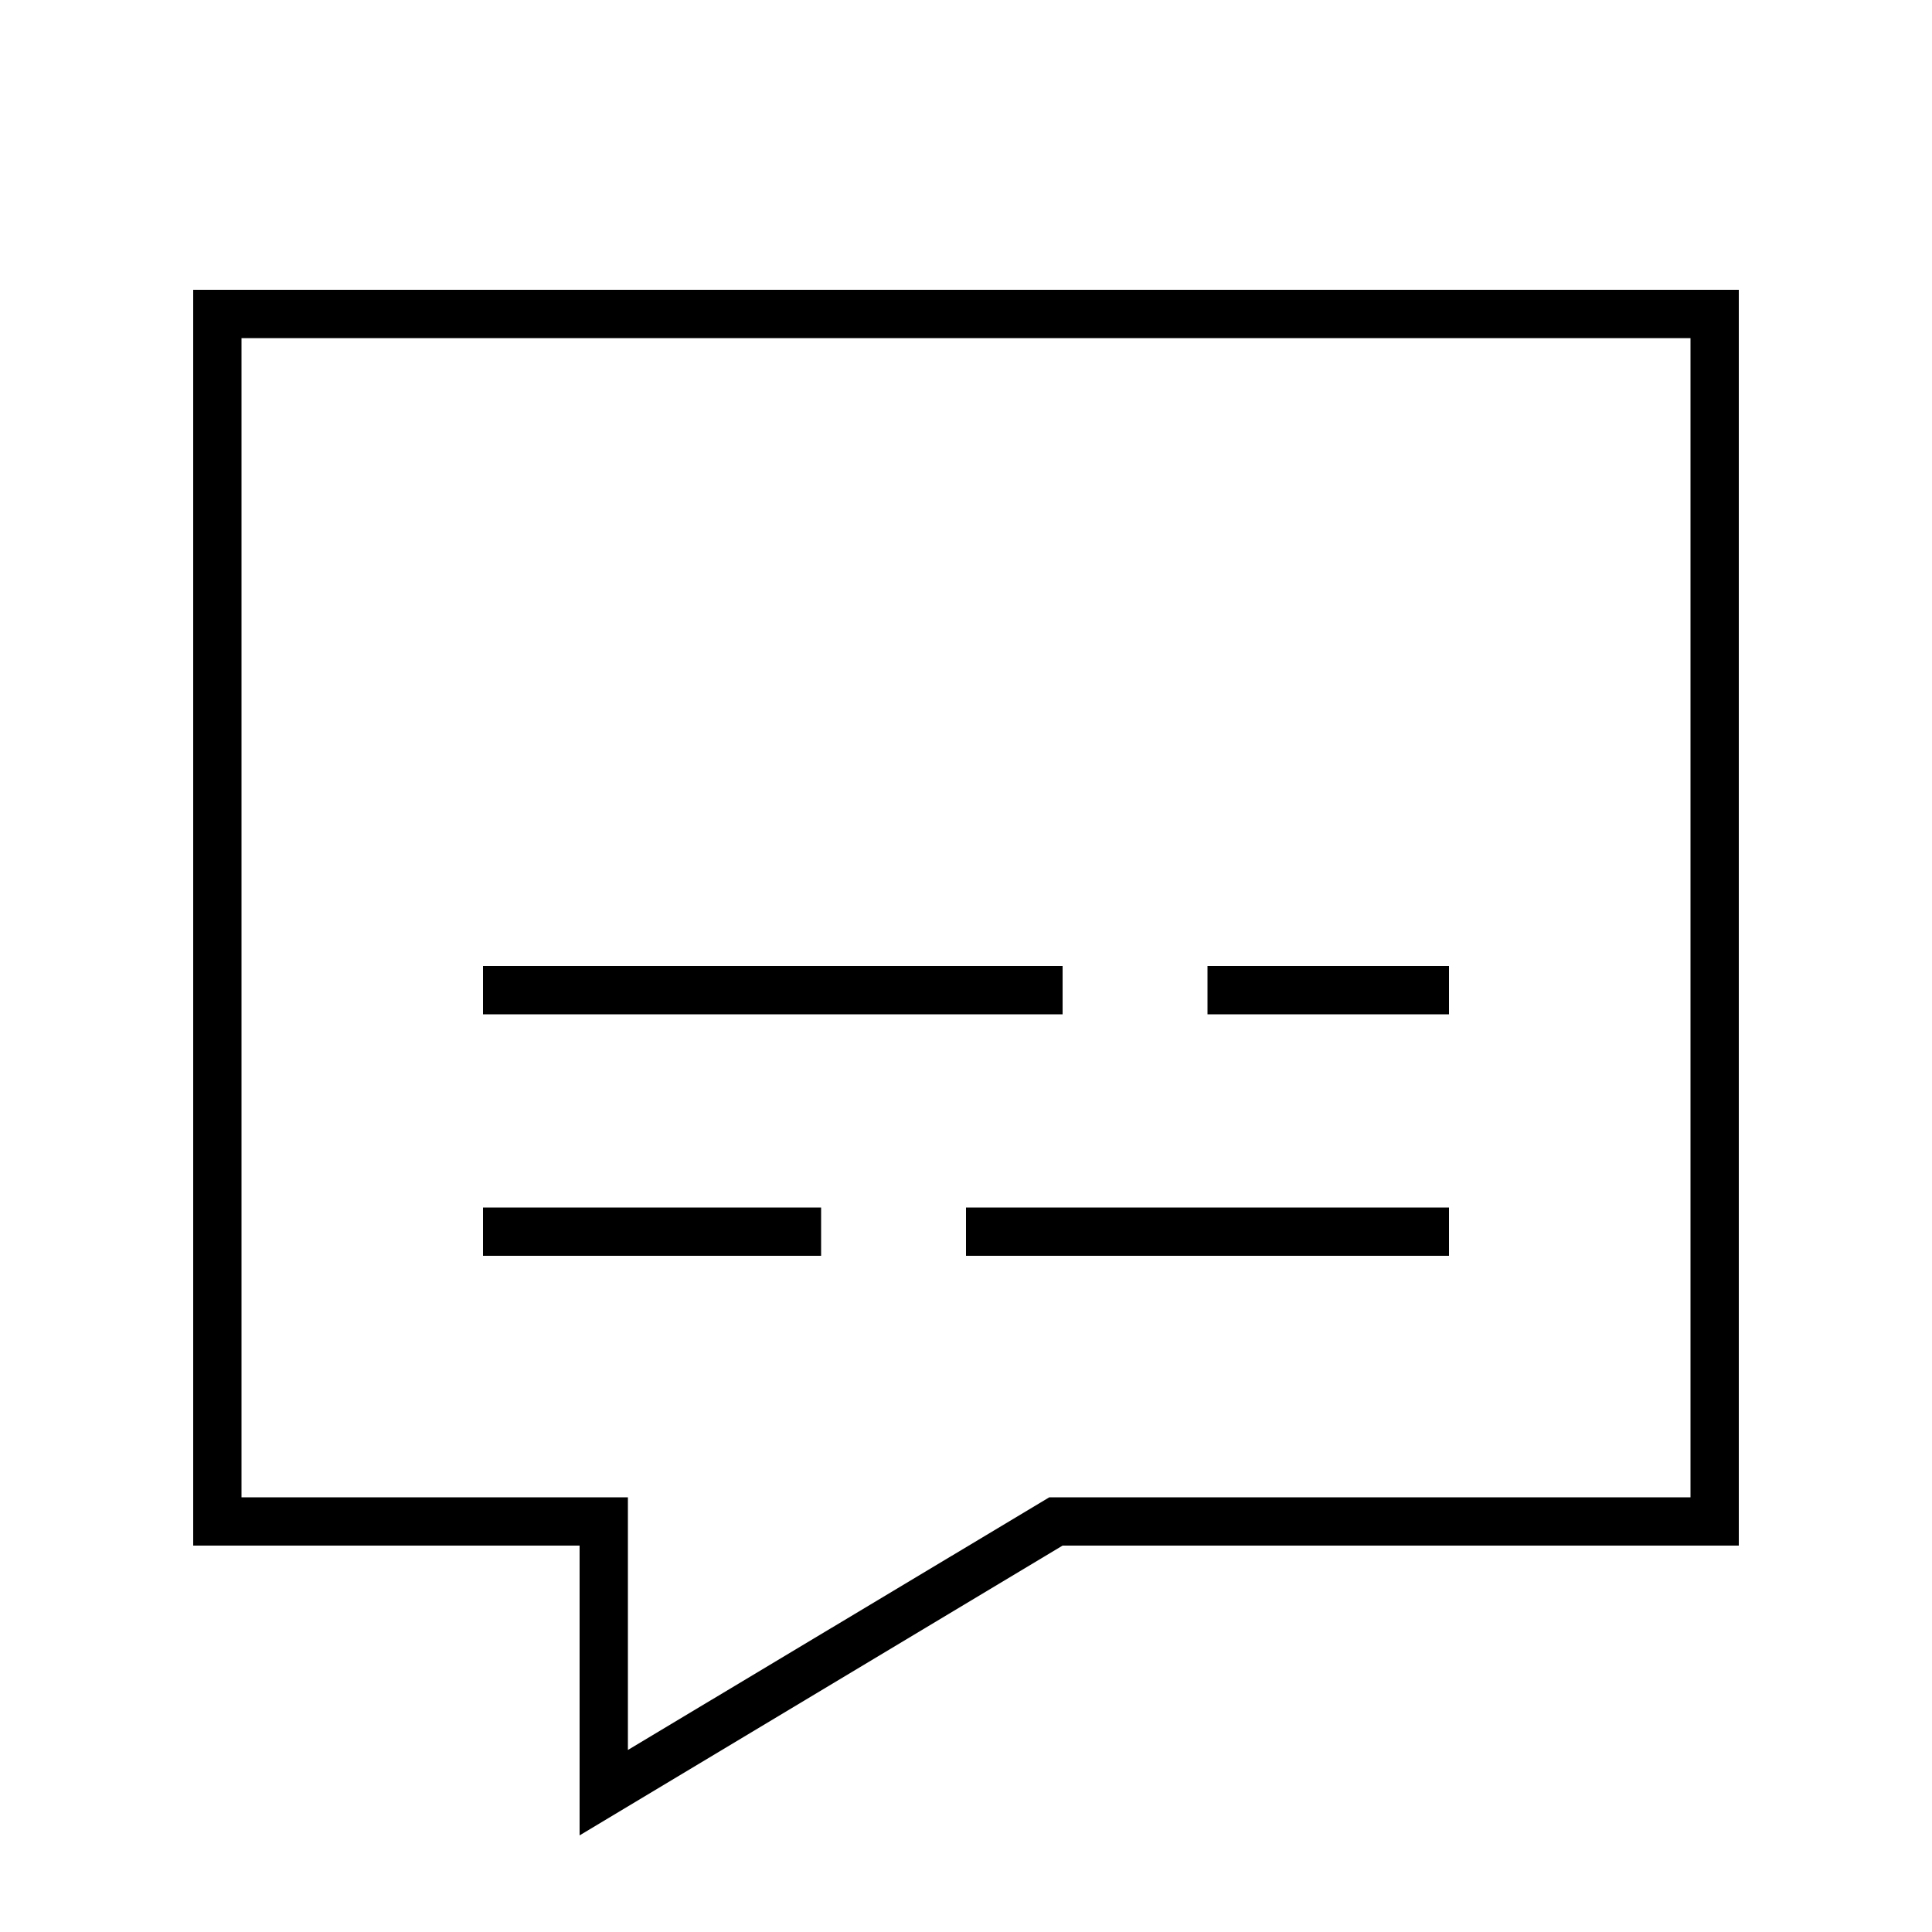 <svg xmlns="http://www.w3.org/2000/svg" viewBox="0 0 640 640"><!--! Font Awesome Pro 7.1.0 by @fontawesome - https://fontawesome.com License - https://fontawesome.com/license (Commercial License) Copyright 2025 Fonticons, Inc. --><path fill="currentColor" d="M576 512L352 512L192 608L192 512L64 512L64 96L576 96L576 512zM347.6 496L560 496L560 112L80 112L80 496L208 496L208 579.7L347.6 496zM168 320L352 320L352 336L160 336L160 320L168 320zM408 320L480 320L480 336L400 336L400 320L408 320zM168 400L272 400L272 416L160 416L160 400L168 400zM328 400L480 400L480 416L320 416L320 400L328 400z"/></svg>